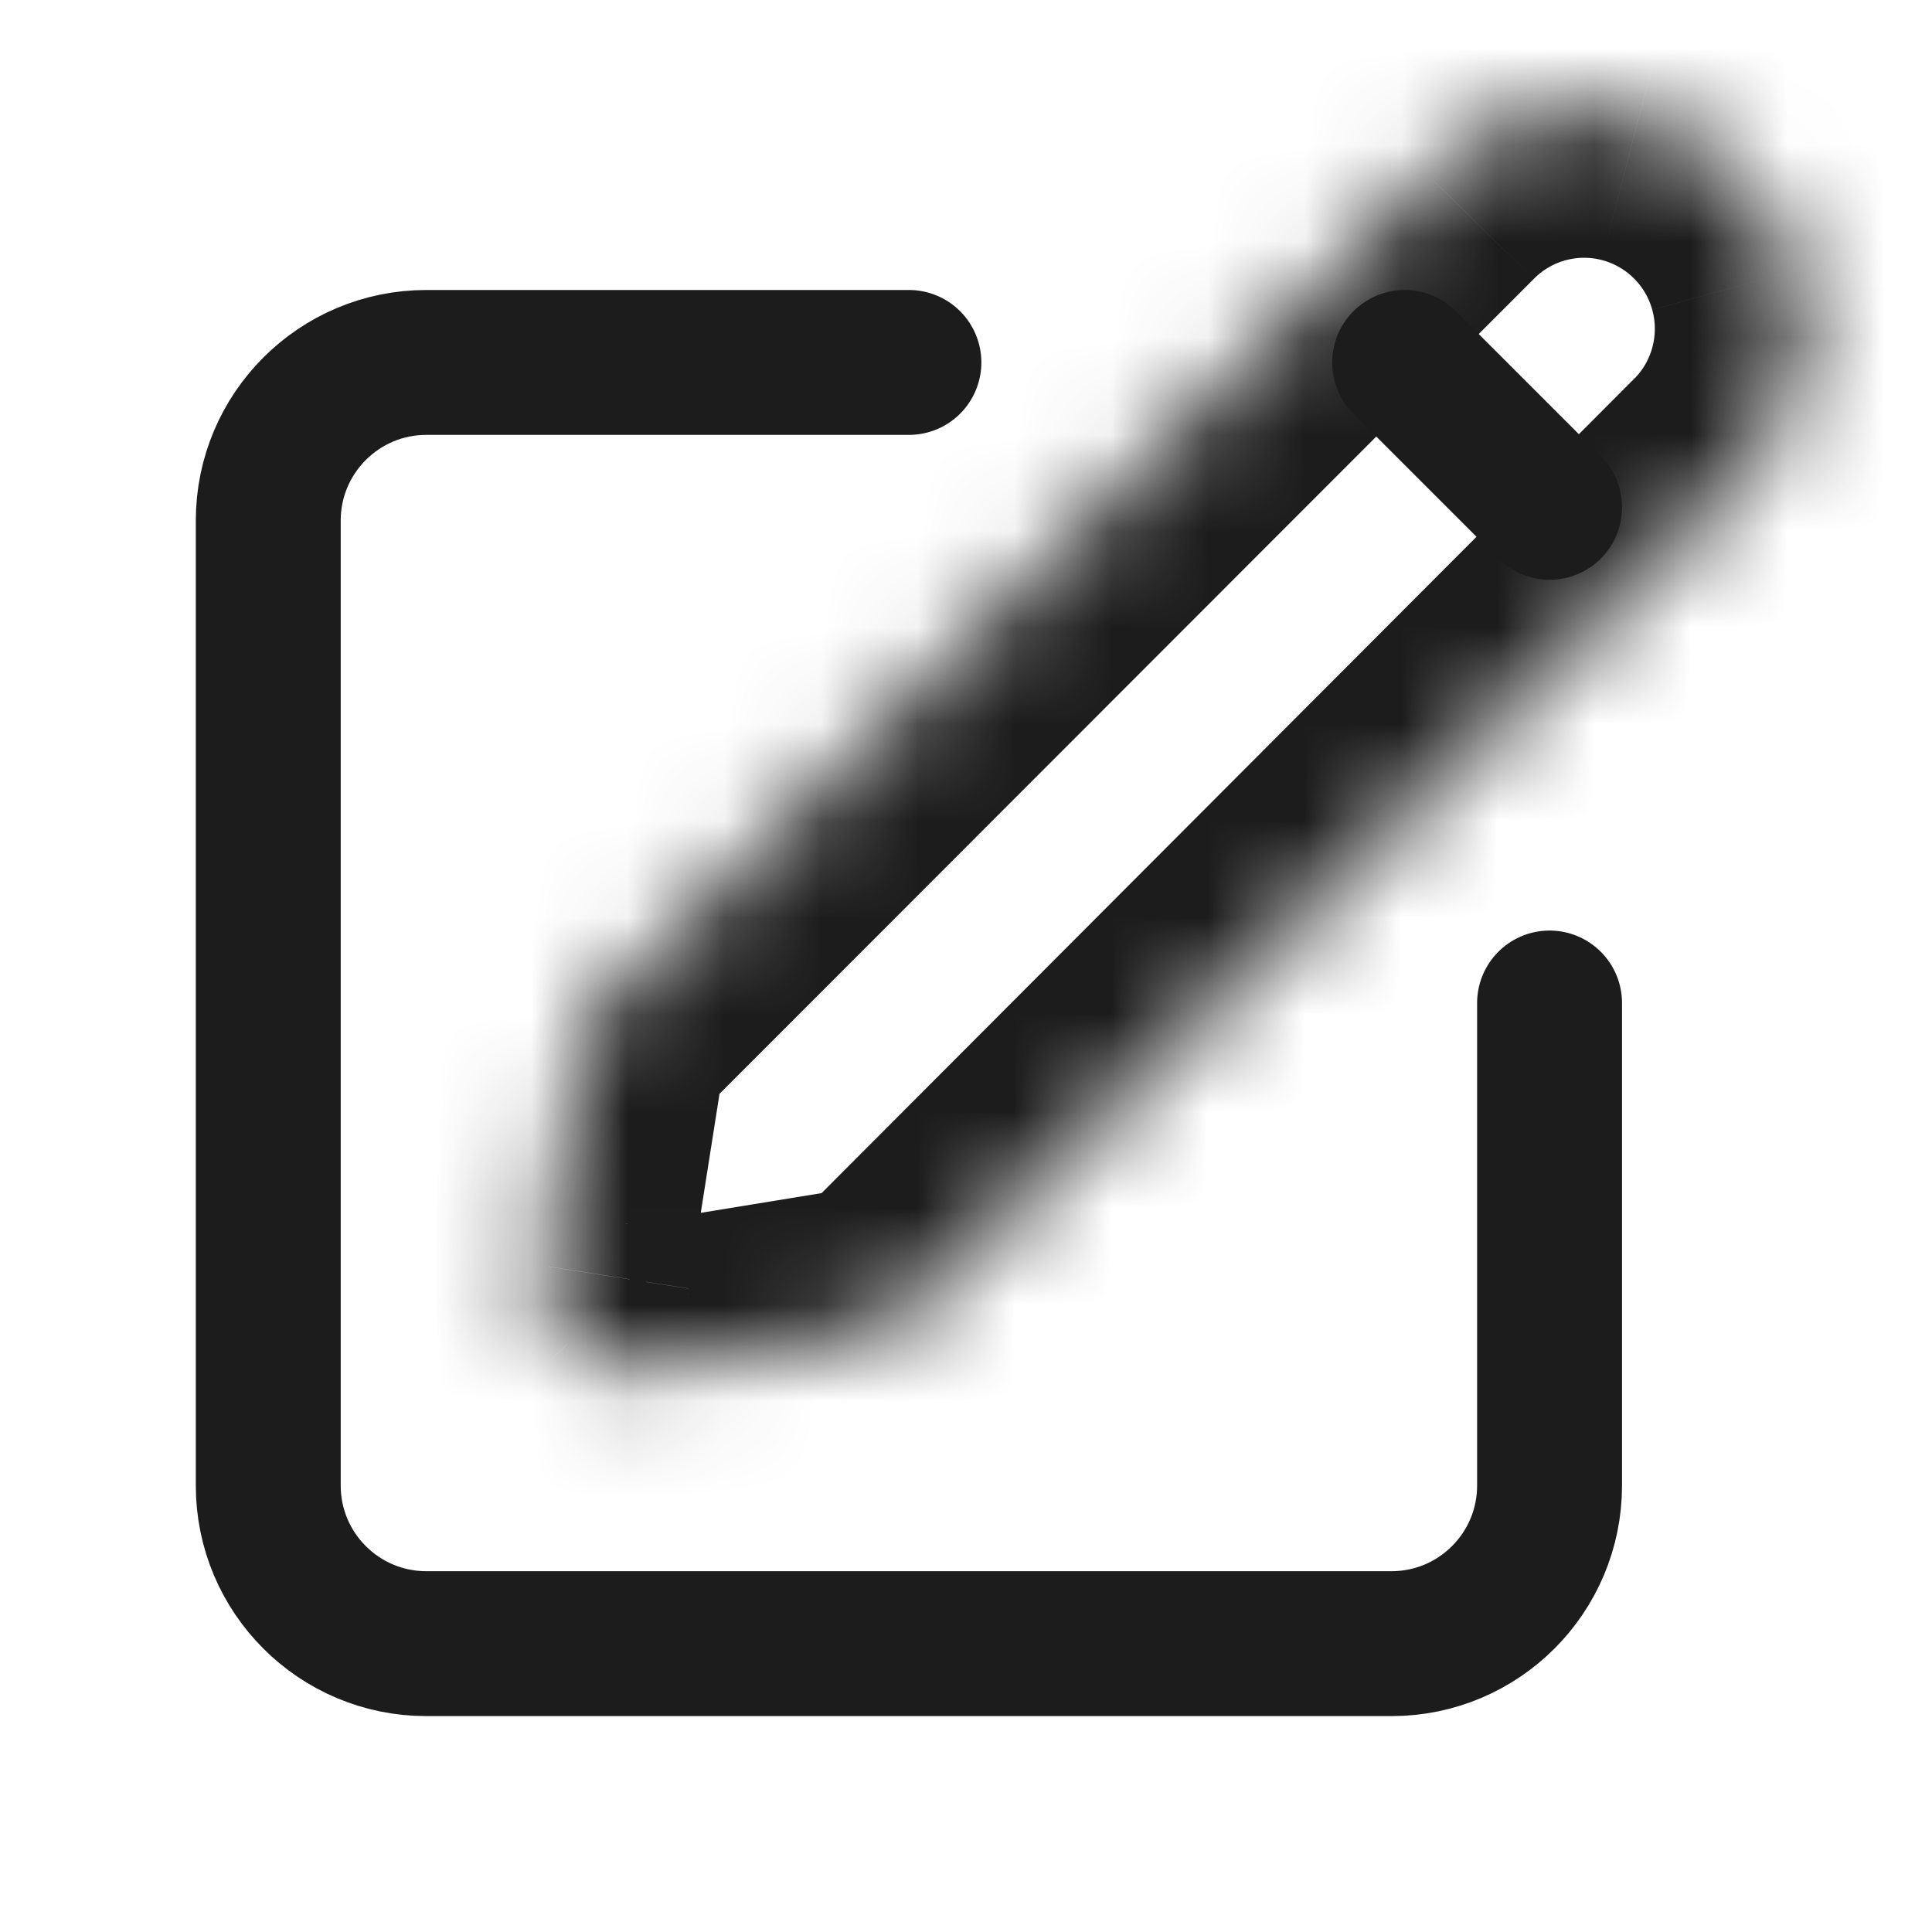<svg width="20" height="20" fill="none" xmlns="http://www.w3.org/2000/svg"><mask id="path-1-inside-1_2106_6595" fill="#fff"><path fill-rule="evenodd" clip-rule="evenodd" d="M6.551 14.169a.912.912 0 01-.679-.255.925.925 0 01-.223-.807l.393-2.496 8.765-8.773a2.23 2.23 0 013.743.97c.213.77 0 1.594-.56 2.163l-8.765 8.784-2.536.414h-.138z"/></mask><path d="M6.551 14.169v-1.5h-.037l-.038.002.075 1.498zm-.679-.255l-1.108 1.01.032.036.034.033 1.042-1.08zm-.223-.807l1.47.299.007-.033.005-.033-1.482-.233zm.393-2.496L4.98 9.55l-.345.345-.076.482 1.482.233zm8.765-8.773l1.06 1.06.01-.01-1.07-1.05zM17.99 4.97l1.062 1.06.008-.009-1.07-1.051zm-8.765 8.784l.242 1.48.478-.078.342-.343-1.062-1.06zm-2.536.414v1.5h.122l.12-.02-.242-1.48zm-.213-1.498a.588.588 0 01.438.164L4.83 14.993c.48.463 1.13.707 1.796.674l-.15-2.996zm.504.232a.575.575 0 01.14.502l-2.94-.597a2.425 2.425 0 00.584 2.117l2.216-2.022zm.151.437l.393-2.496-2.964-.466-.392 2.496 2.963.466zm-.028-1.67l8.765-8.772-2.122-2.12L4.98 9.55l2.122 2.12zm8.774-8.781a.73.73 0 01.705-.196l.752-2.904a3.73 3.73 0 00-3.597.998l2.14 2.102zm.705-.196a.733.733 0 01.522.515l2.891-.8a3.733 3.733 0 00-2.66-2.619l-.753 2.904zm.522.515c.07.253 0 .525-.184.712l2.14 2.102a3.736 3.736 0 00.935-3.614l-2.89.8zm-.176.703l-8.765 8.784 2.124 2.12 8.765-8.785-2.124-2.119zm-7.945 8.363l-2.536.414.484 2.961 2.536-.414-.484-2.96zm-2.294.395h-.138v3h.138v-3z" fill="#1C1C1C" mask="url(#path-1-inside-1_2106_6595)"/><path d="M14.541 3.752l1.5 1.5m-6.632-1.5H4.413c-.903 0-1.636.733-1.636 1.637v9.99c0 .903.733 1.636 1.636 1.636h9.992c.903 0 1.636-.733 1.636-1.637v-4.995" stroke="#1C1C1C" stroke-width="1.5" stroke-linecap="round"/></svg>